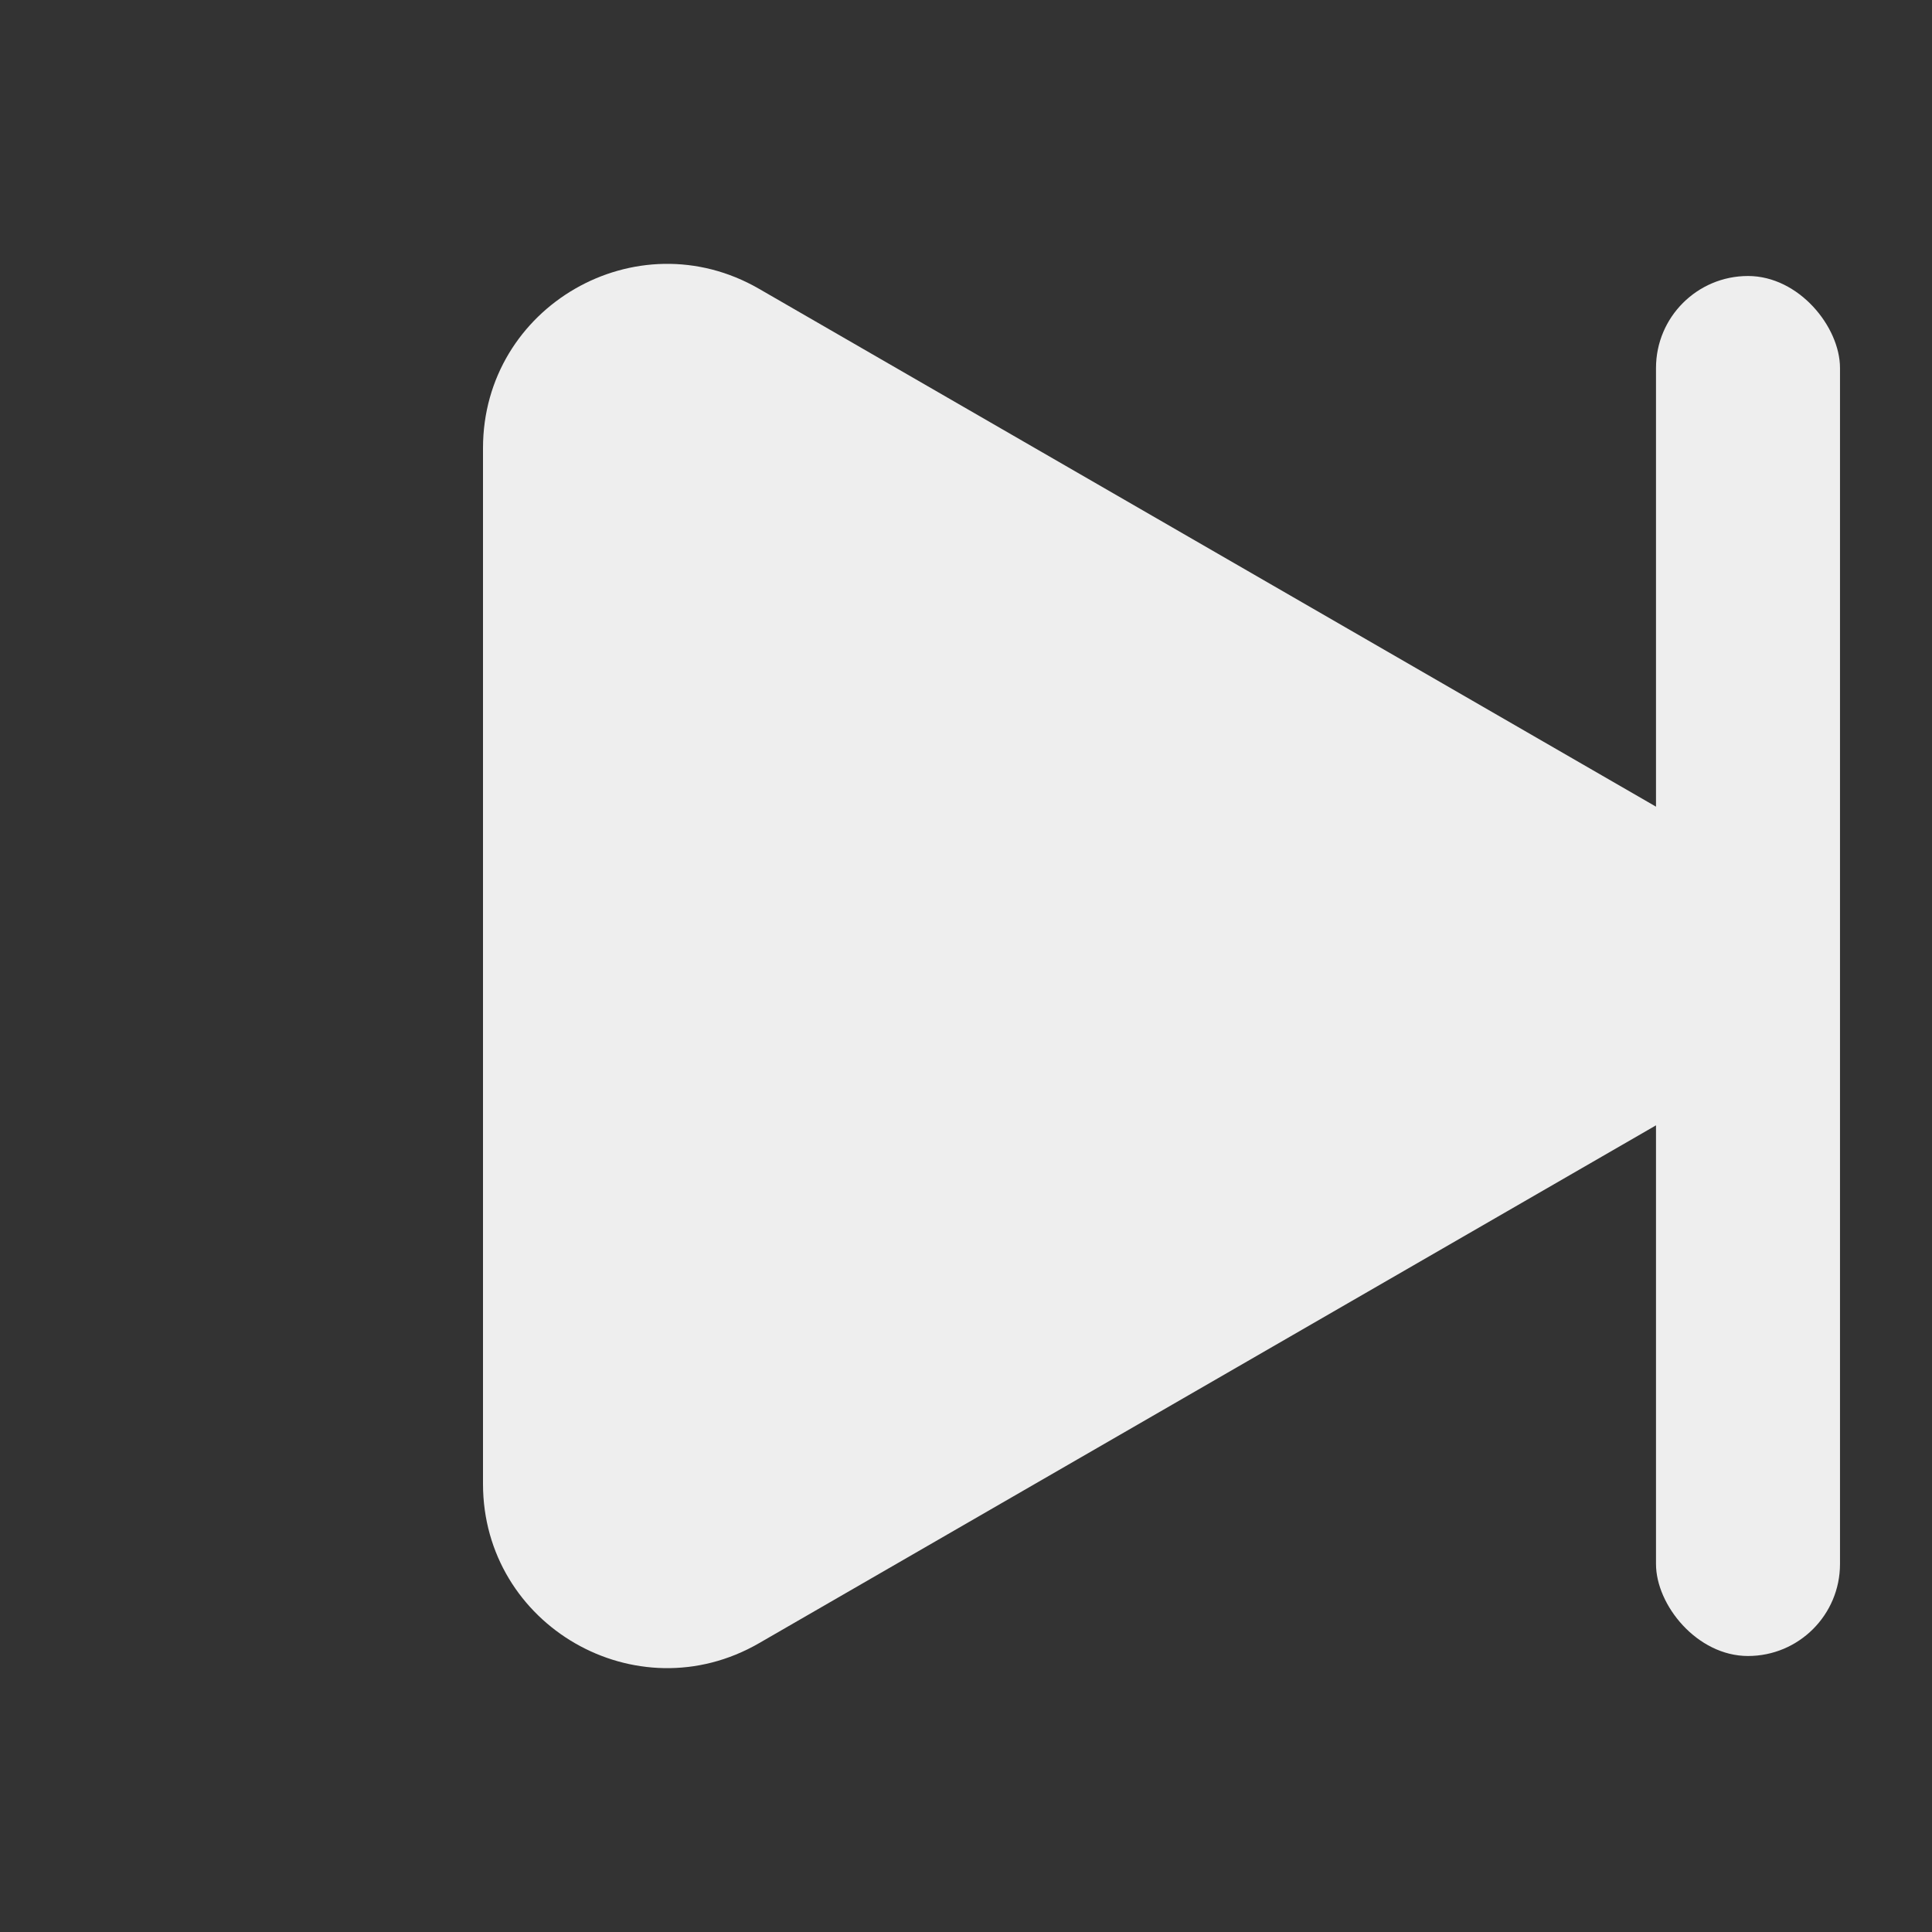 <svg width="21" height="21" viewBox="0 0 21 21" fill="none" xmlns="http://www.w3.org/2000/svg">
<rect x="0" y="0" width="21" height="21" fill="#333333" stroke="none"/>
<path d="M18 8.768C19.333 9.538 19.333 11.462 18 12.232L8.25 17.861C6.917 18.631 5.25 17.669 5.25 16.129L5.25 4.871C5.25 3.331 6.917 2.369 8.25 3.139L18 8.768Z" fill="#EEEEEE"/>
<rect x="18" y="3" width="2" height="15" rx="1" fill="#EEEEEE"/>
</svg>
